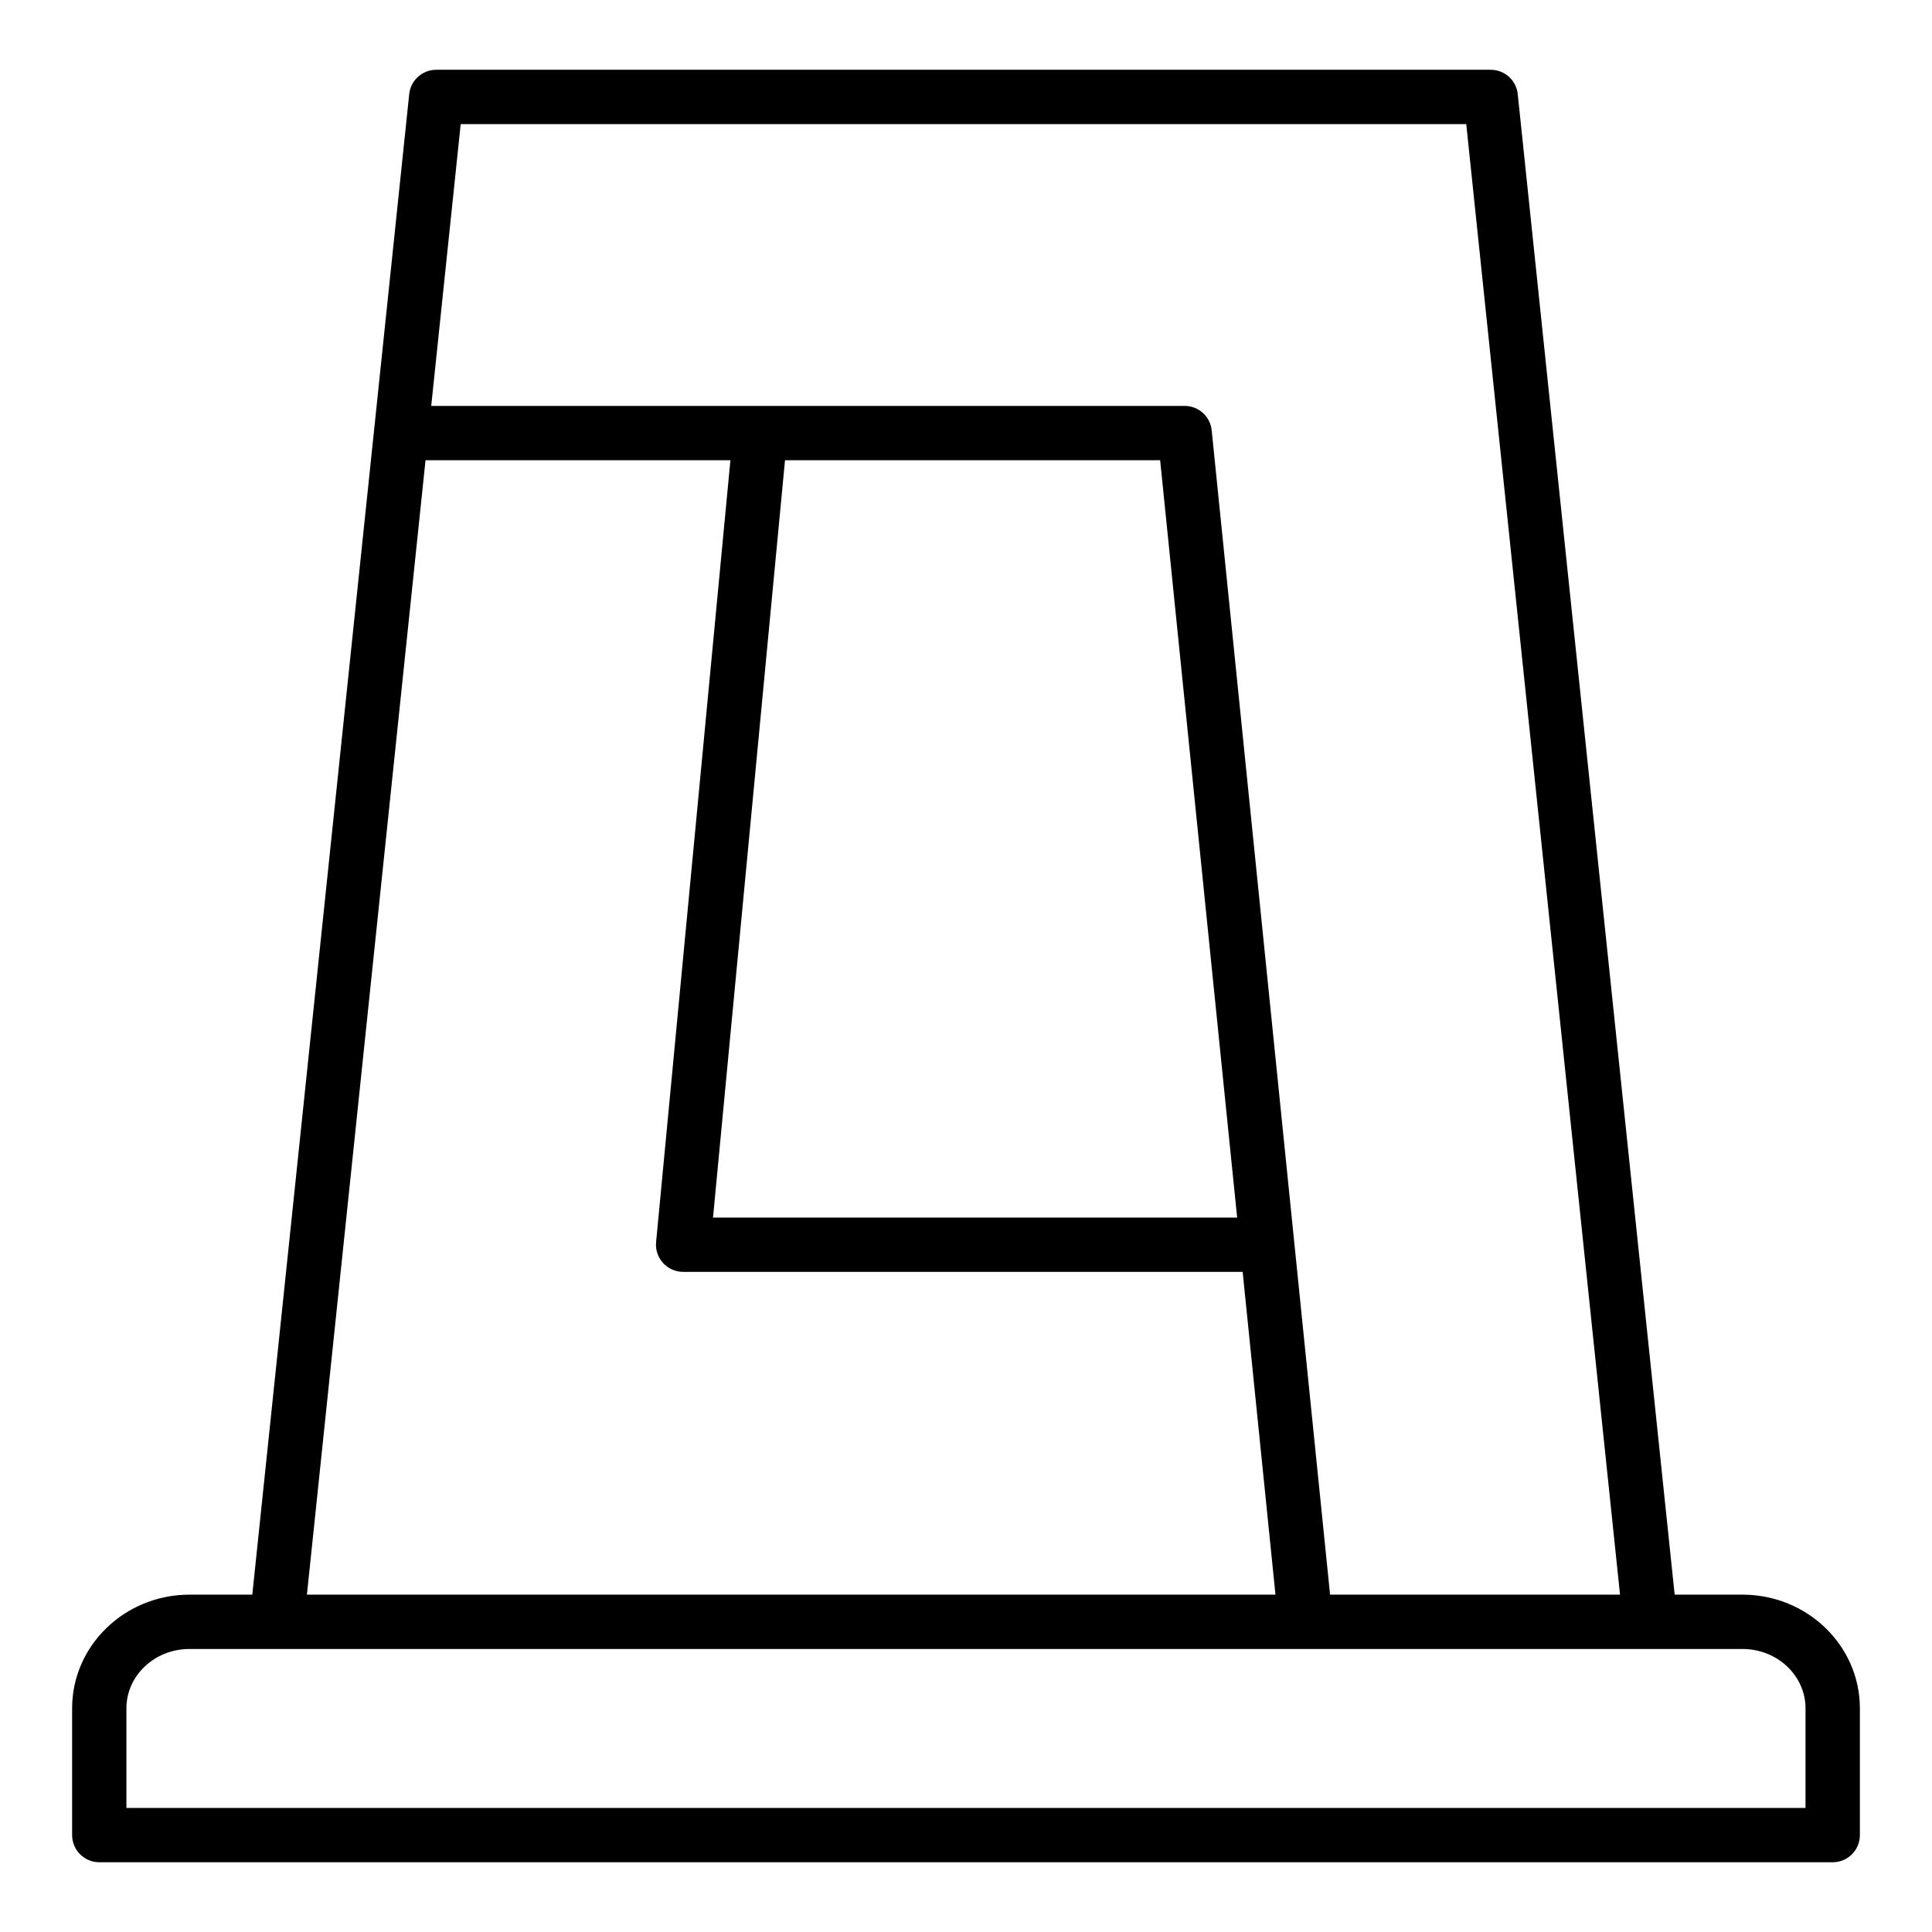 <?xml version="1.0" encoding="UTF-8"?>
<!-- Uploaded to: SVG Repo, www.svgrepo.com, Generator: SVG Repo Mixer Tools -->
<svg fill="#000000" width="800px" height="800px" version="1.1" viewBox="144 144 512 512" xmlns="http://www.w3.org/2000/svg">
 <path d="m605.79 566.6h-17.988l-41.586-397.66c-0.383-3.664-3.473-6.449-7.16-6.449h-279.45c-3.688 0-6.777 2.785-7.16 6.449l-41.586 397.66h-16.66c-17.145 0-31.09 13.508-31.09 30.117v33.598c0 3.977 3.223 7.199 7.199 7.199h459.38c3.977 0 7.199-3.219 7.199-7.199v-33.598c-0.004-16.609-13.953-30.117-31.094-30.117zm-339.7-389.71h266.48l40.754 389.71h-76.84l-31.375-308.56c-0.371-3.676-3.465-6.469-7.16-6.469h-199.67zm185.36 89.078 20.406 200.7-138.9-0.004 19.078-200.7zm-194.68 0h80.797l-19.695 207.21c-0.191 2.016 0.477 4.027 1.84 5.523 1.363 1.496 3.297 2.356 5.324 2.356h148.28l8.699 85.547-256.68-0.004zm365.71 357.15h-444.98v-26.398c0-8.668 7.488-15.723 16.695-15.723h411.59c9.207 0 16.695 7.059 16.695 15.723z"/>
</svg>